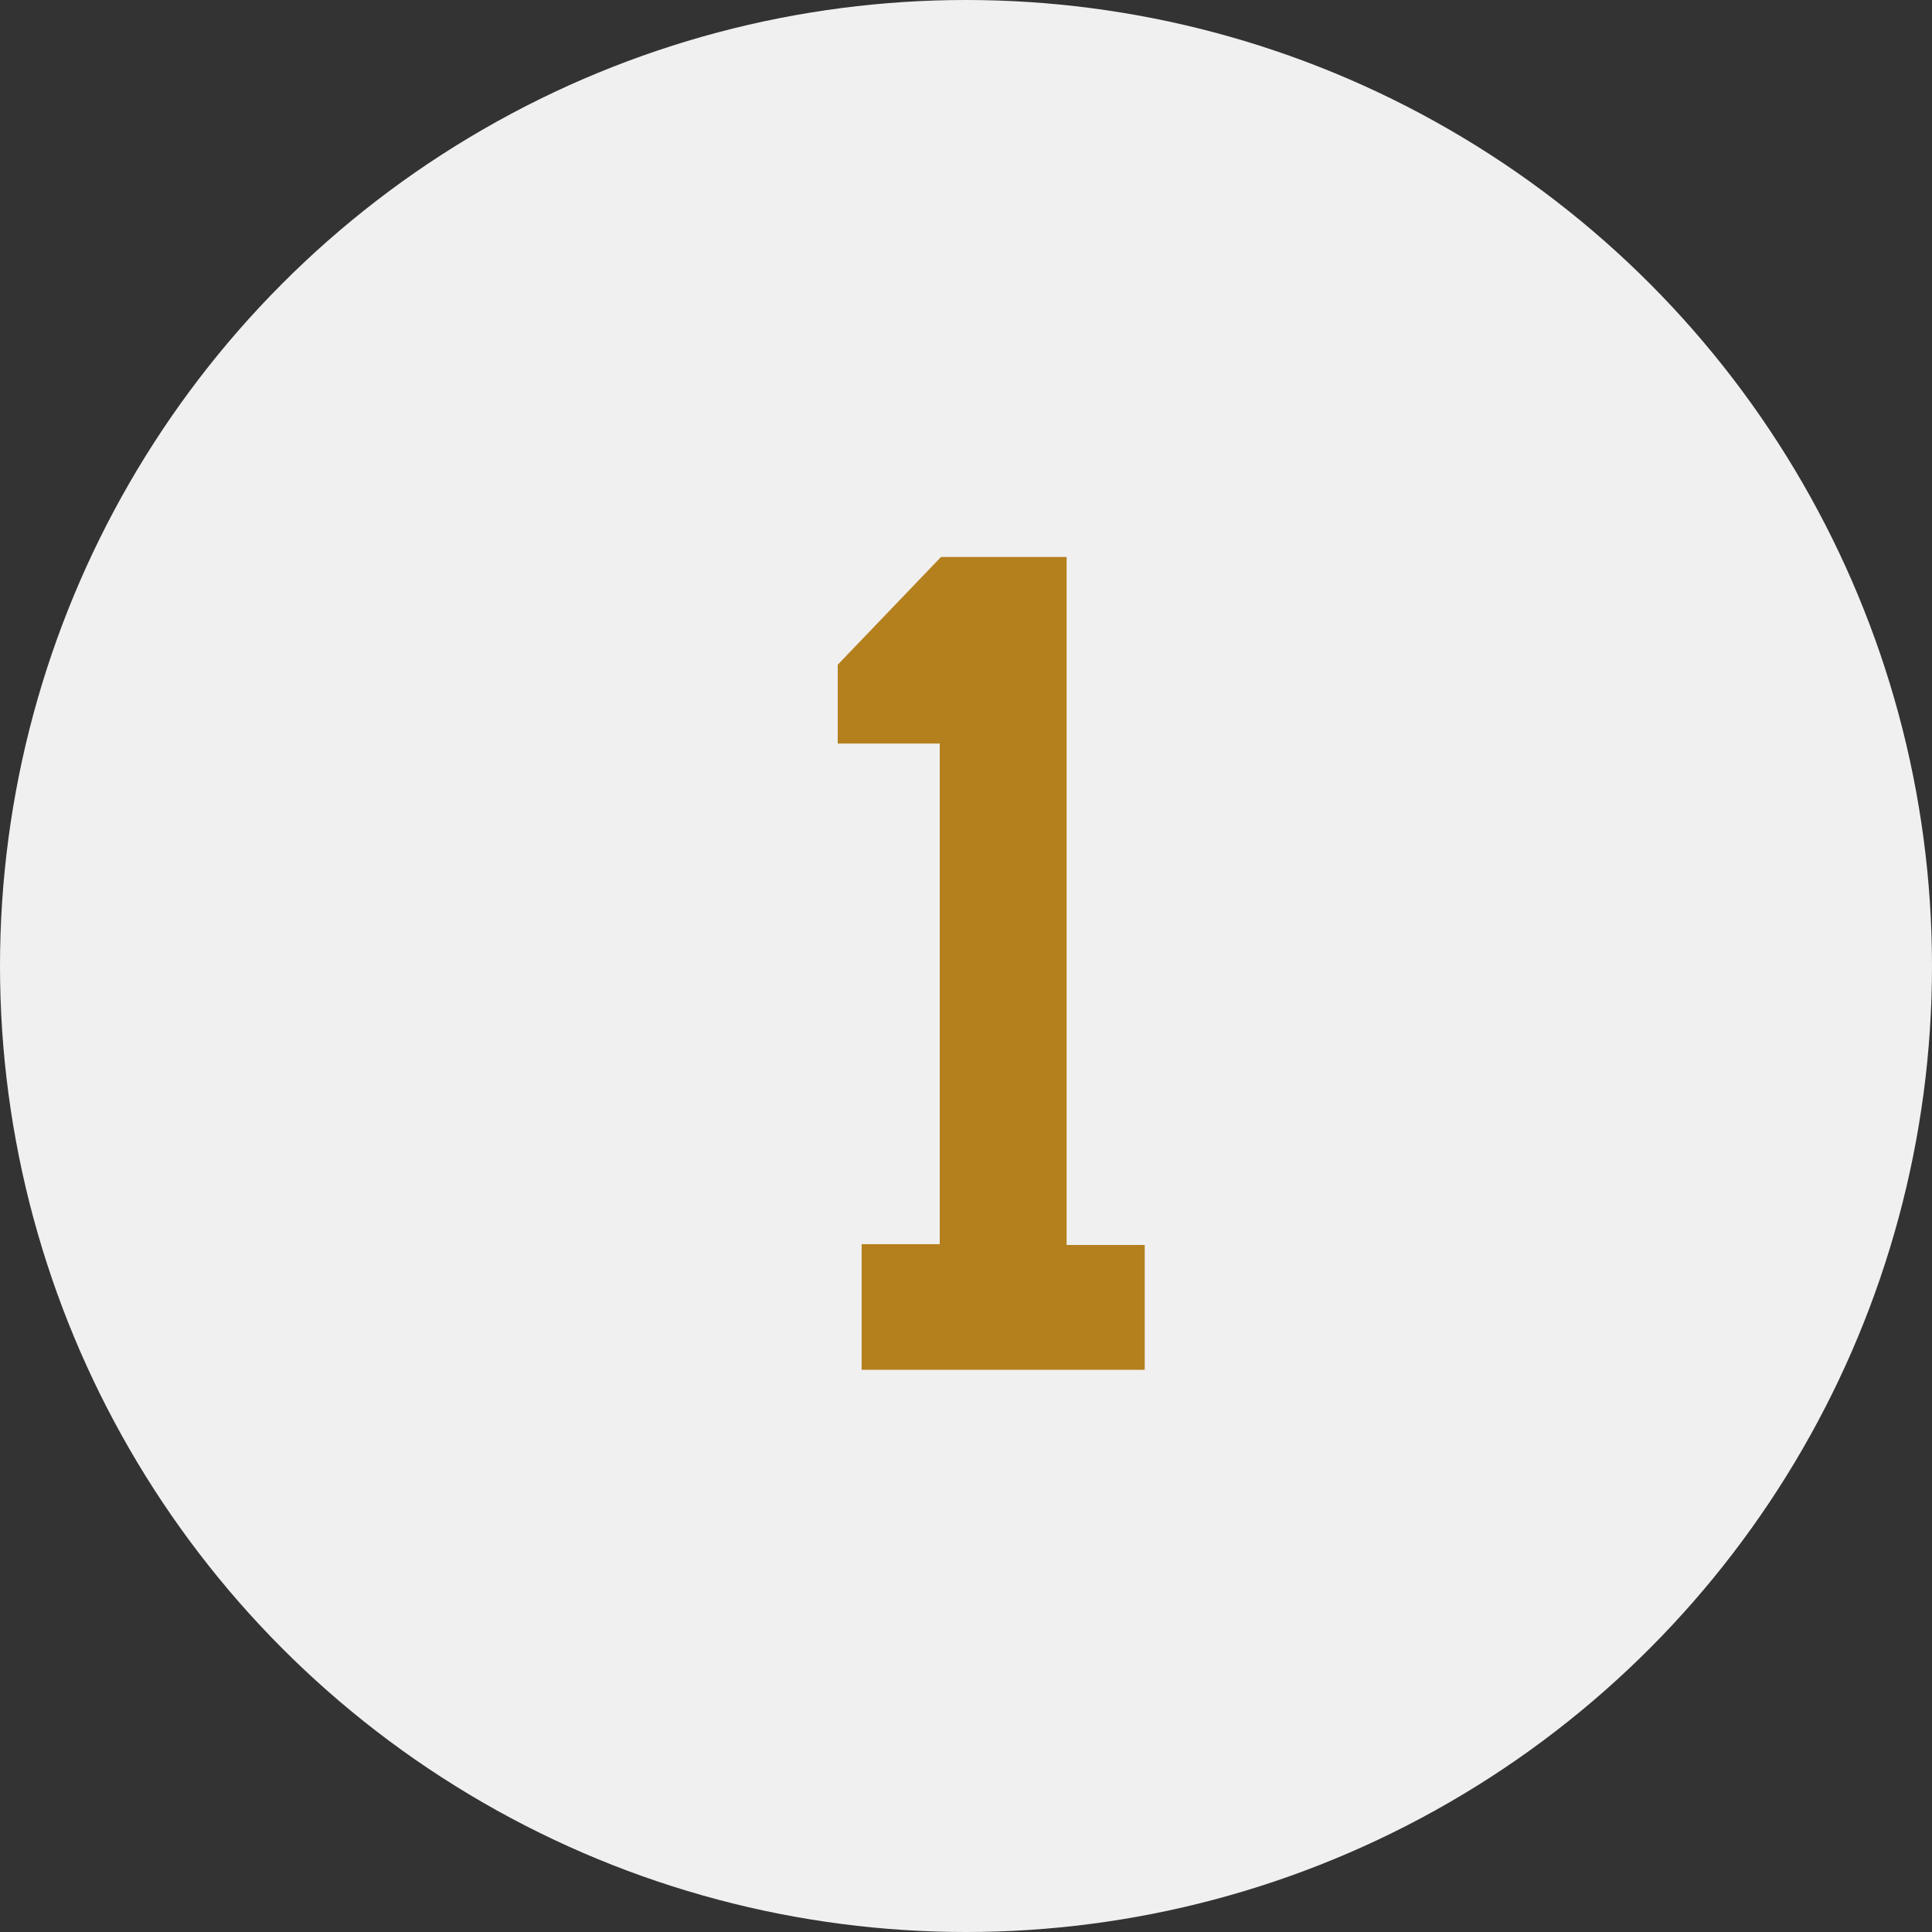 <?xml version="1.0" encoding="UTF-8"?>
<svg xmlns="http://www.w3.org/2000/svg" width="222" height="222" viewBox="0 0 222 222">
  <rect x="0" y="0" width="222" height="222" fill="#333333" stroke="none"/>
  <g id="_1" data-name="1" transform="translate(-1934 -197)">
    <circle id="楕円形_5" data-name="楕円形 5" cx="111" cy="111" r="111" transform="translate(1934 197)" fill="#f0f0f0"></circle>
    <path id="パス_97" data-name="パス 97" d="M178.128,16.263h14.434V95.32h8.974v14.341H169.008V95.228h8.973V37.7h-11.72V28.643Z" transform="translate(1864 244.737)" fill="#b4801e"></path>
  </g>
</svg>
